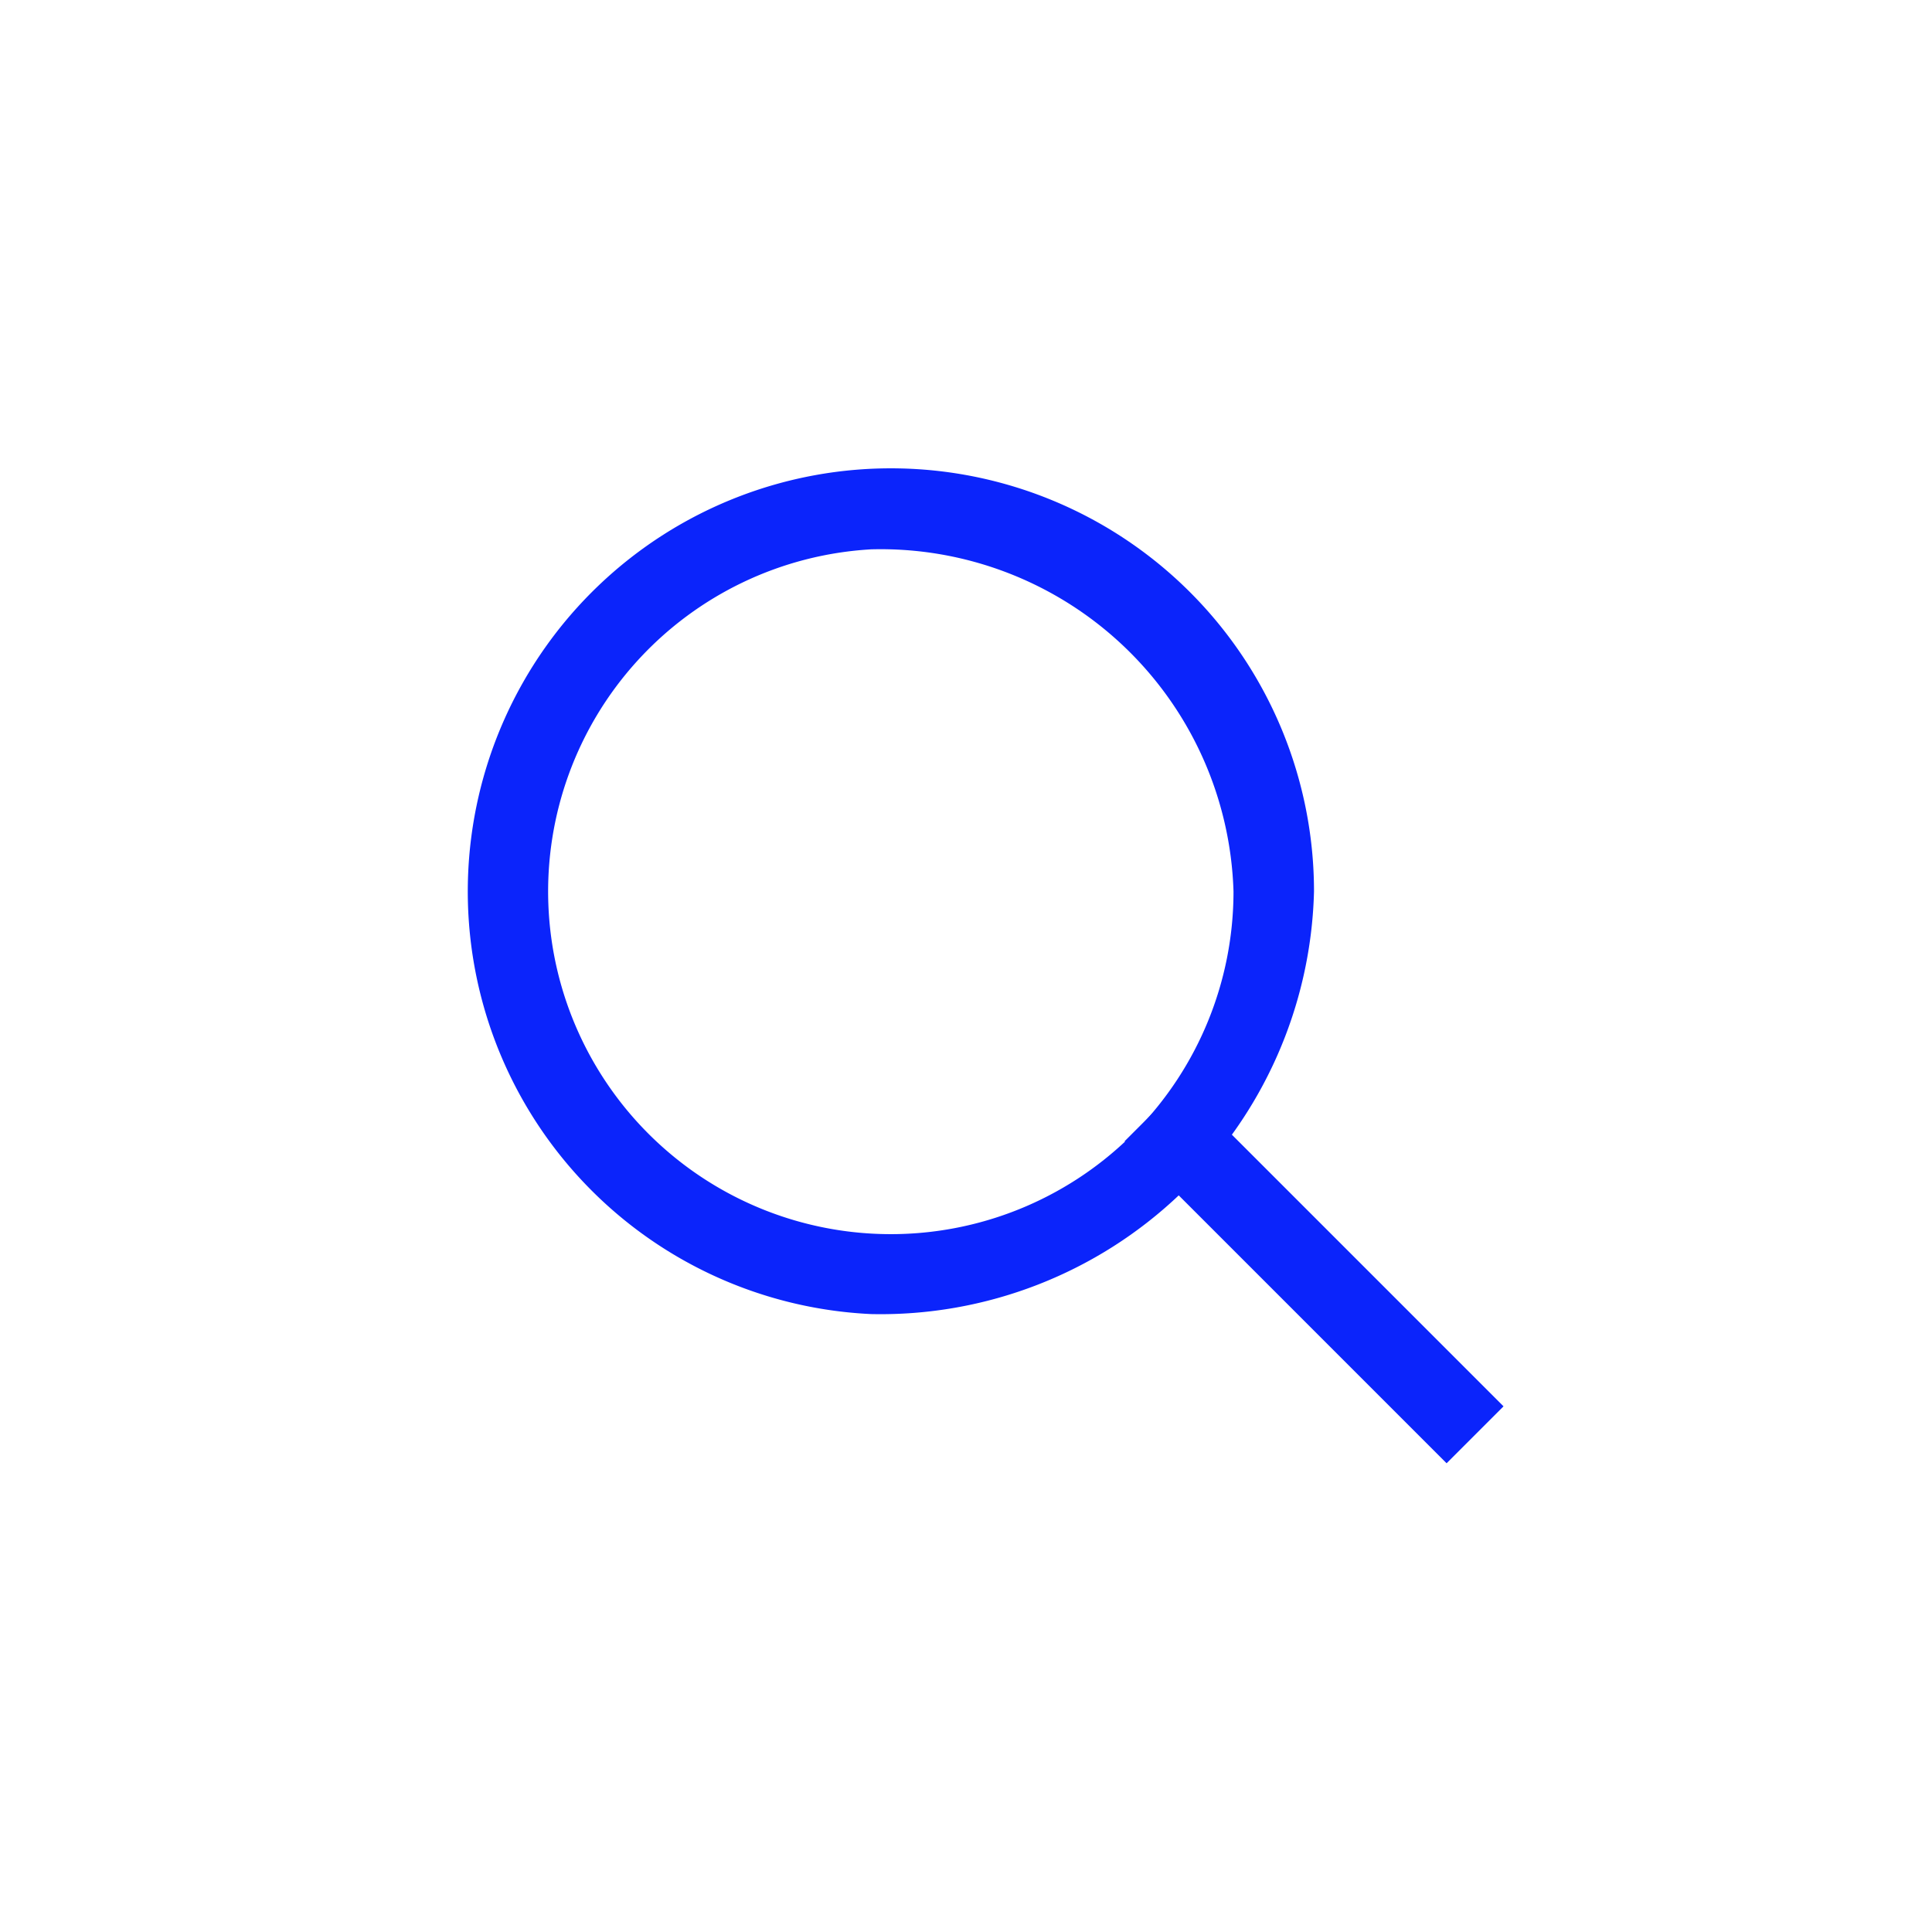 <svg xmlns="http://www.w3.org/2000/svg" id="Componente_107_1" width="24" height="24" viewBox="0 0 24 24">
    <defs>
        <style>
            .cls-1{fill:none}.cls-2{fill:#0b24fb}
        </style>
    </defs>
    <g id="Raggruppa_3693" transform="translate(5.323 5.824)">
        <g id="Ellisse_90">
            <g id="Raggruppa_3755">
                <ellipse id="Ellisse_174" cx="5.5" cy="5.25" class="cls-1" rx="5.5" ry="5.25"/>
            </g>
            <g id="Raggruppa_3756" transform="translate(0 0)">
                <path id="Tracciato_1773" d="M485.443 543.947a5.256 5.256 0 1 1 5.5-5.25 5.386 5.386 0 0 1-5.5 5.25zm0-9.5a4.257 4.257 0 1 0 4.5 4.25 4.385 4.385 0 0 0-4.5-4.25z" class="cls-2" transform="translate(-479.943 -533.447)"/>
            </g>
        </g>
        <g id="Linea_66" transform="translate(8.647 7.646)">
            <path id="Rettangolo_1216" d="M0 0H1V5.657H0z" class="cls-2" transform="translate(0 0.707) rotate(-45)"/>
        </g>
    </g>
    <path id="Rettangolo_1217" d="M0 0H24V24H0z" class="cls-1"/>
</svg>

